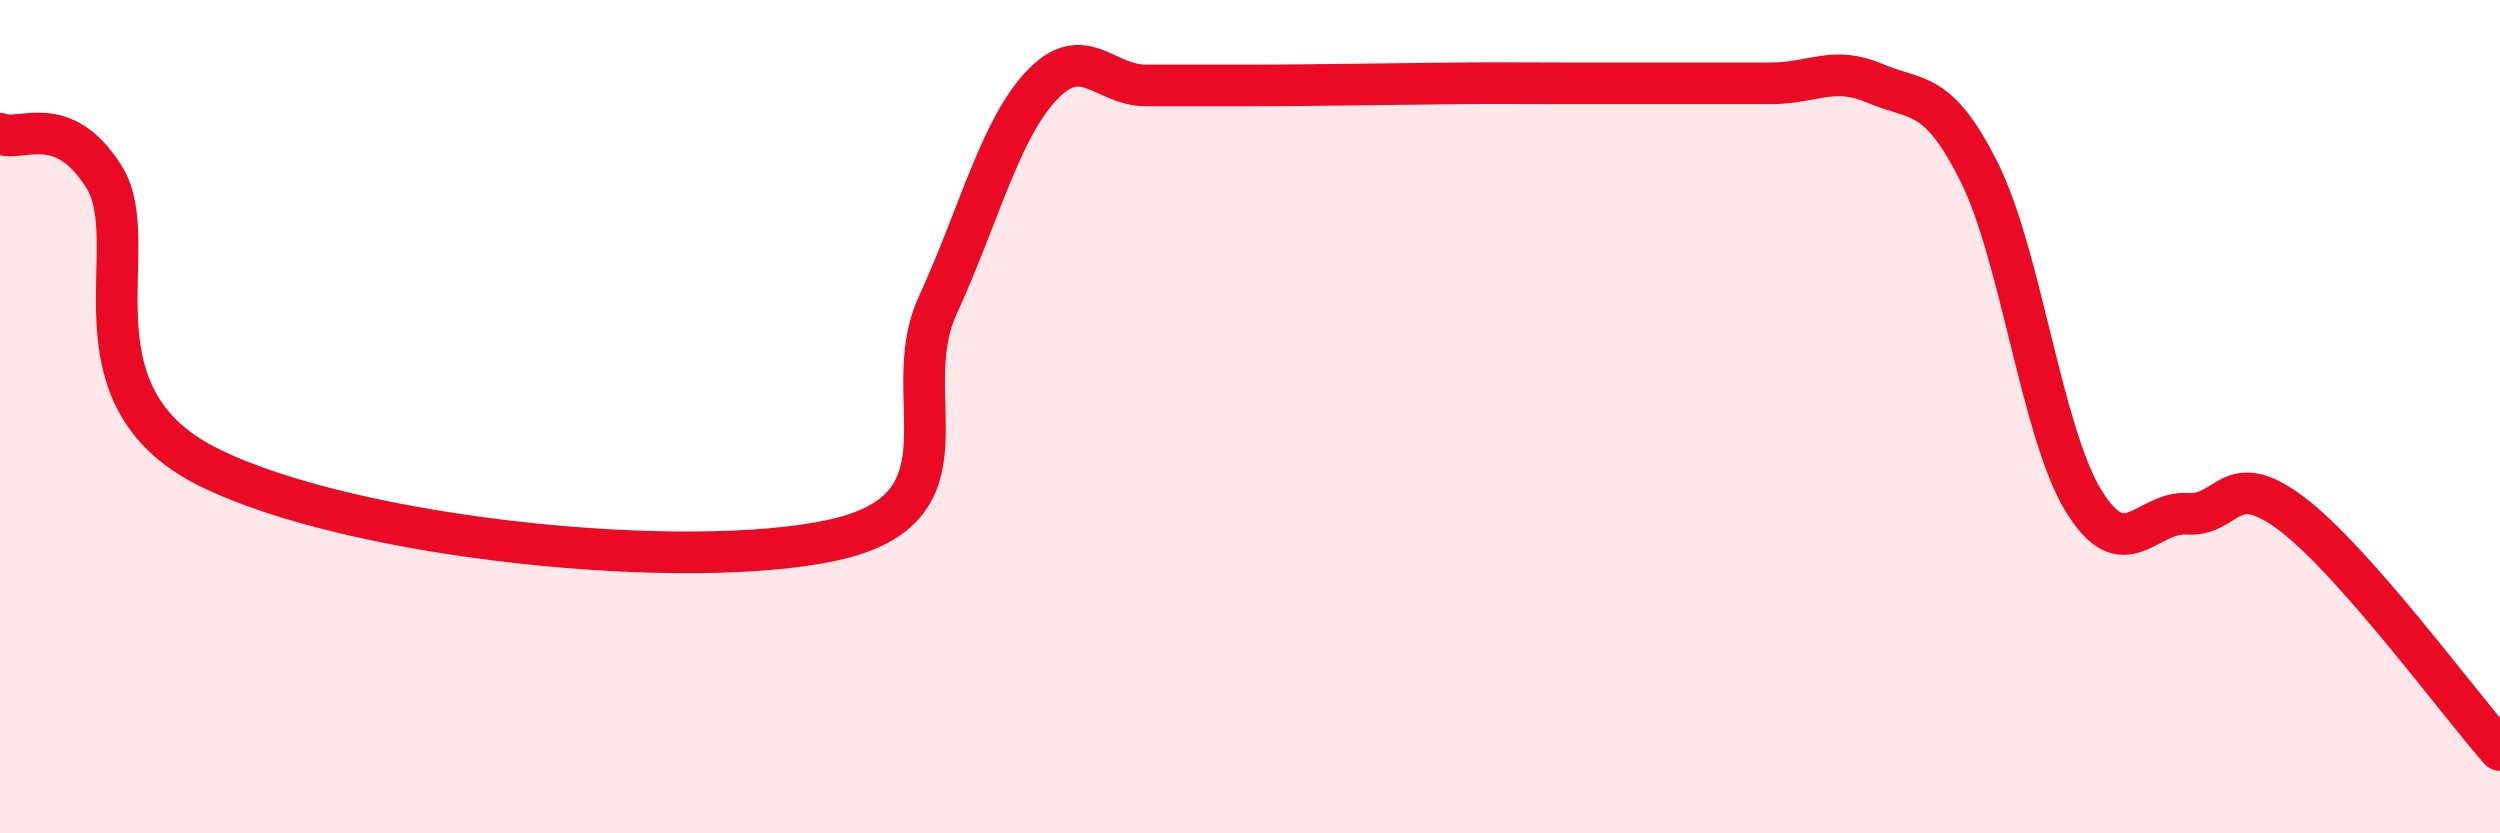 
    <svg width="60" height="20" viewBox="0 0 60 20" xmlns="http://www.w3.org/2000/svg">
      <path
        d="M 0,3.21 C 0.5,3.42 1.5,2.65 2.5,4.25 C 3.5,5.85 1.5,9.47 5,11.21 C 8.5,12.95 16.5,13.73 20,12.96 C 23.5,12.19 21.5,9.52 22.5,7.34 C 23.5,5.16 24,3.11 25,2.05 C 26,0.99 26.5,2.05 27.5,2.05 C 28.5,2.05 29,2.05 30,2.05 C 31,2.05 31.5,2.04 32.5,2.03 C 33.5,2.02 34,2.01 35,2 C 36,1.99 36.5,2 37.5,2 C 38.5,2 39,2 40,2 C 41,2 41.5,2 42.5,2 C 43.5,2 44,1.57 45,2 C 46,2.43 46.5,2.13 47.5,4.13 C 48.5,6.13 49,10.37 50,12.01 C 51,13.65 51.5,12.27 52.5,12.33 C 53.5,12.39 53.5,11.2 55,12.33 C 56.5,13.46 59,16.87 60,18L60 20L0 20Z"
        fill="#EB0A25"
        opacity="0.1"
        stroke-linecap="round"
        stroke-linejoin="round"
      />
      <path
        d="M 0,3.21 C 0.5,3.42 1.5,2.65 2.5,4.25 C 3.5,5.85 1.5,9.47 5,11.21 C 8.5,12.95 16.5,13.73 20,12.96 C 23.5,12.19 21.5,9.52 22.5,7.34 C 23.5,5.16 24,3.11 25,2.05 C 26,0.99 26.5,2.05 27.5,2.05 C 28.5,2.05 29,2.05 30,2.05 C 31,2.05 31.5,2.04 32.5,2.03 C 33.5,2.02 34,2.01 35,2 C 36,1.99 36.5,2 37.5,2 C 38.5,2 39,2 40,2 C 41,2 41.5,2 42.5,2 C 43.5,2 44,1.57 45,2 C 46,2.43 46.5,2.13 47.5,4.13 C 48.5,6.13 49,10.37 50,12.01 C 51,13.65 51.5,12.27 52.5,12.33 C 53.5,12.39 53.5,11.2 55,12.33 C 56.5,13.46 59,16.87 60,18"
        stroke="#EB0A25"
        stroke-width="1"
        fill="none"
        stroke-linecap="round"
        stroke-linejoin="round"
      />
    </svg>
  